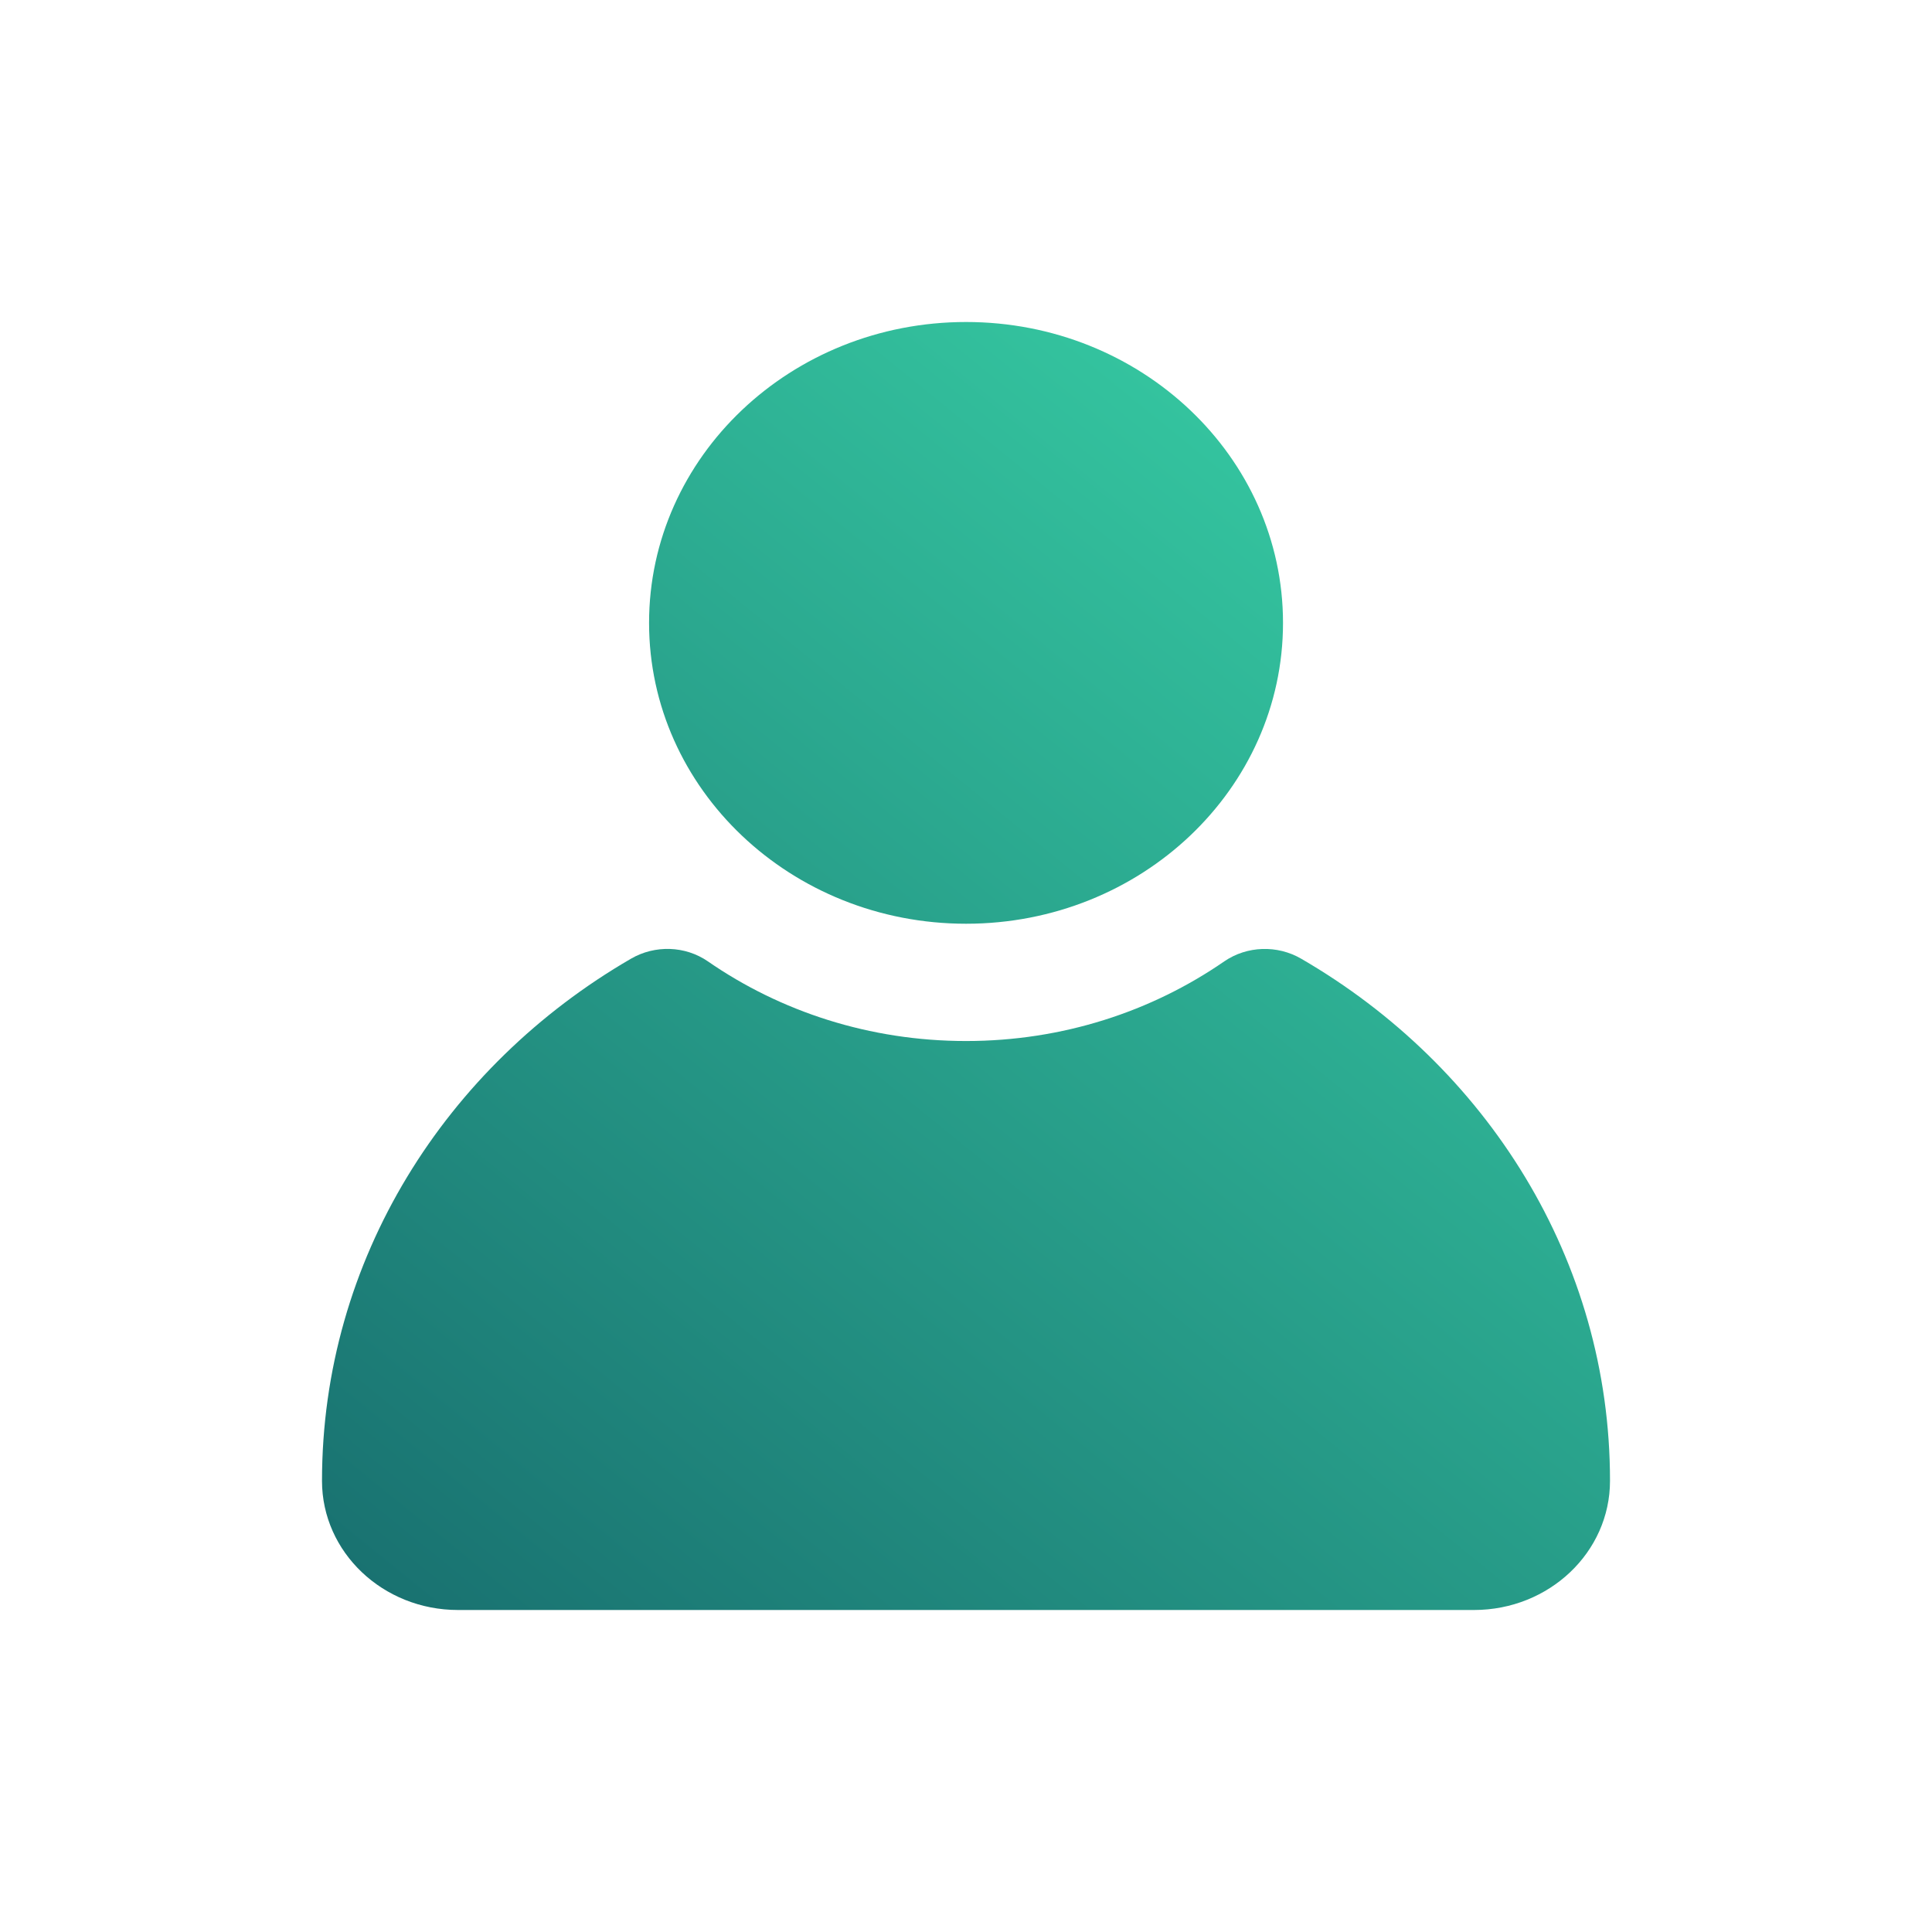 <svg width="24" height="24" viewBox="0 0 24 24" fill="none" xmlns="http://www.w3.org/2000/svg">
<path d="M15.938 7.738C15.938 9.802 14.175 11.475 12.001 11.475C9.826 11.475 8.063 9.802 8.063 7.738C8.063 5.673 9.826 4 12.001 4C14.175 4 15.938 5.673 15.938 7.738Z" fill="url(#paint0_linear_221_386)"/>
<path d="M15.209 11.942C15.491 11.749 15.867 11.737 16.163 11.909C18.465 13.243 20.002 15.648 20 18.396C20 19.282 19.244 20 18.31 20H5.69C4.756 20 4 19.282 4 18.396C4 15.648 5.537 13.243 7.839 11.909C8.135 11.737 8.511 11.748 8.793 11.942C9.693 12.565 10.802 12.932 12.001 12.932C13.2 12.932 14.307 12.565 15.209 11.942Z" fill="url(#paint1_linear_221_386)"/>
<defs>
<linearGradient id="paint0_linear_221_386" x1="20" y1="4" x2="5.836" y2="21.487" gradientUnits="userSpaceOnUse">
<stop stop-color="#3AD6A9"/>
<stop offset="1" stop-color="#186F6F"/>
</linearGradient>
<linearGradient id="paint1_linear_221_386" x1="20" y1="4" x2="5.836" y2="21.487" gradientUnits="userSpaceOnUse">
<stop stop-color="#3AD6A9"/>
<stop offset="1" stop-color="#186F6F"/>
</linearGradient>
</defs>
</svg>
